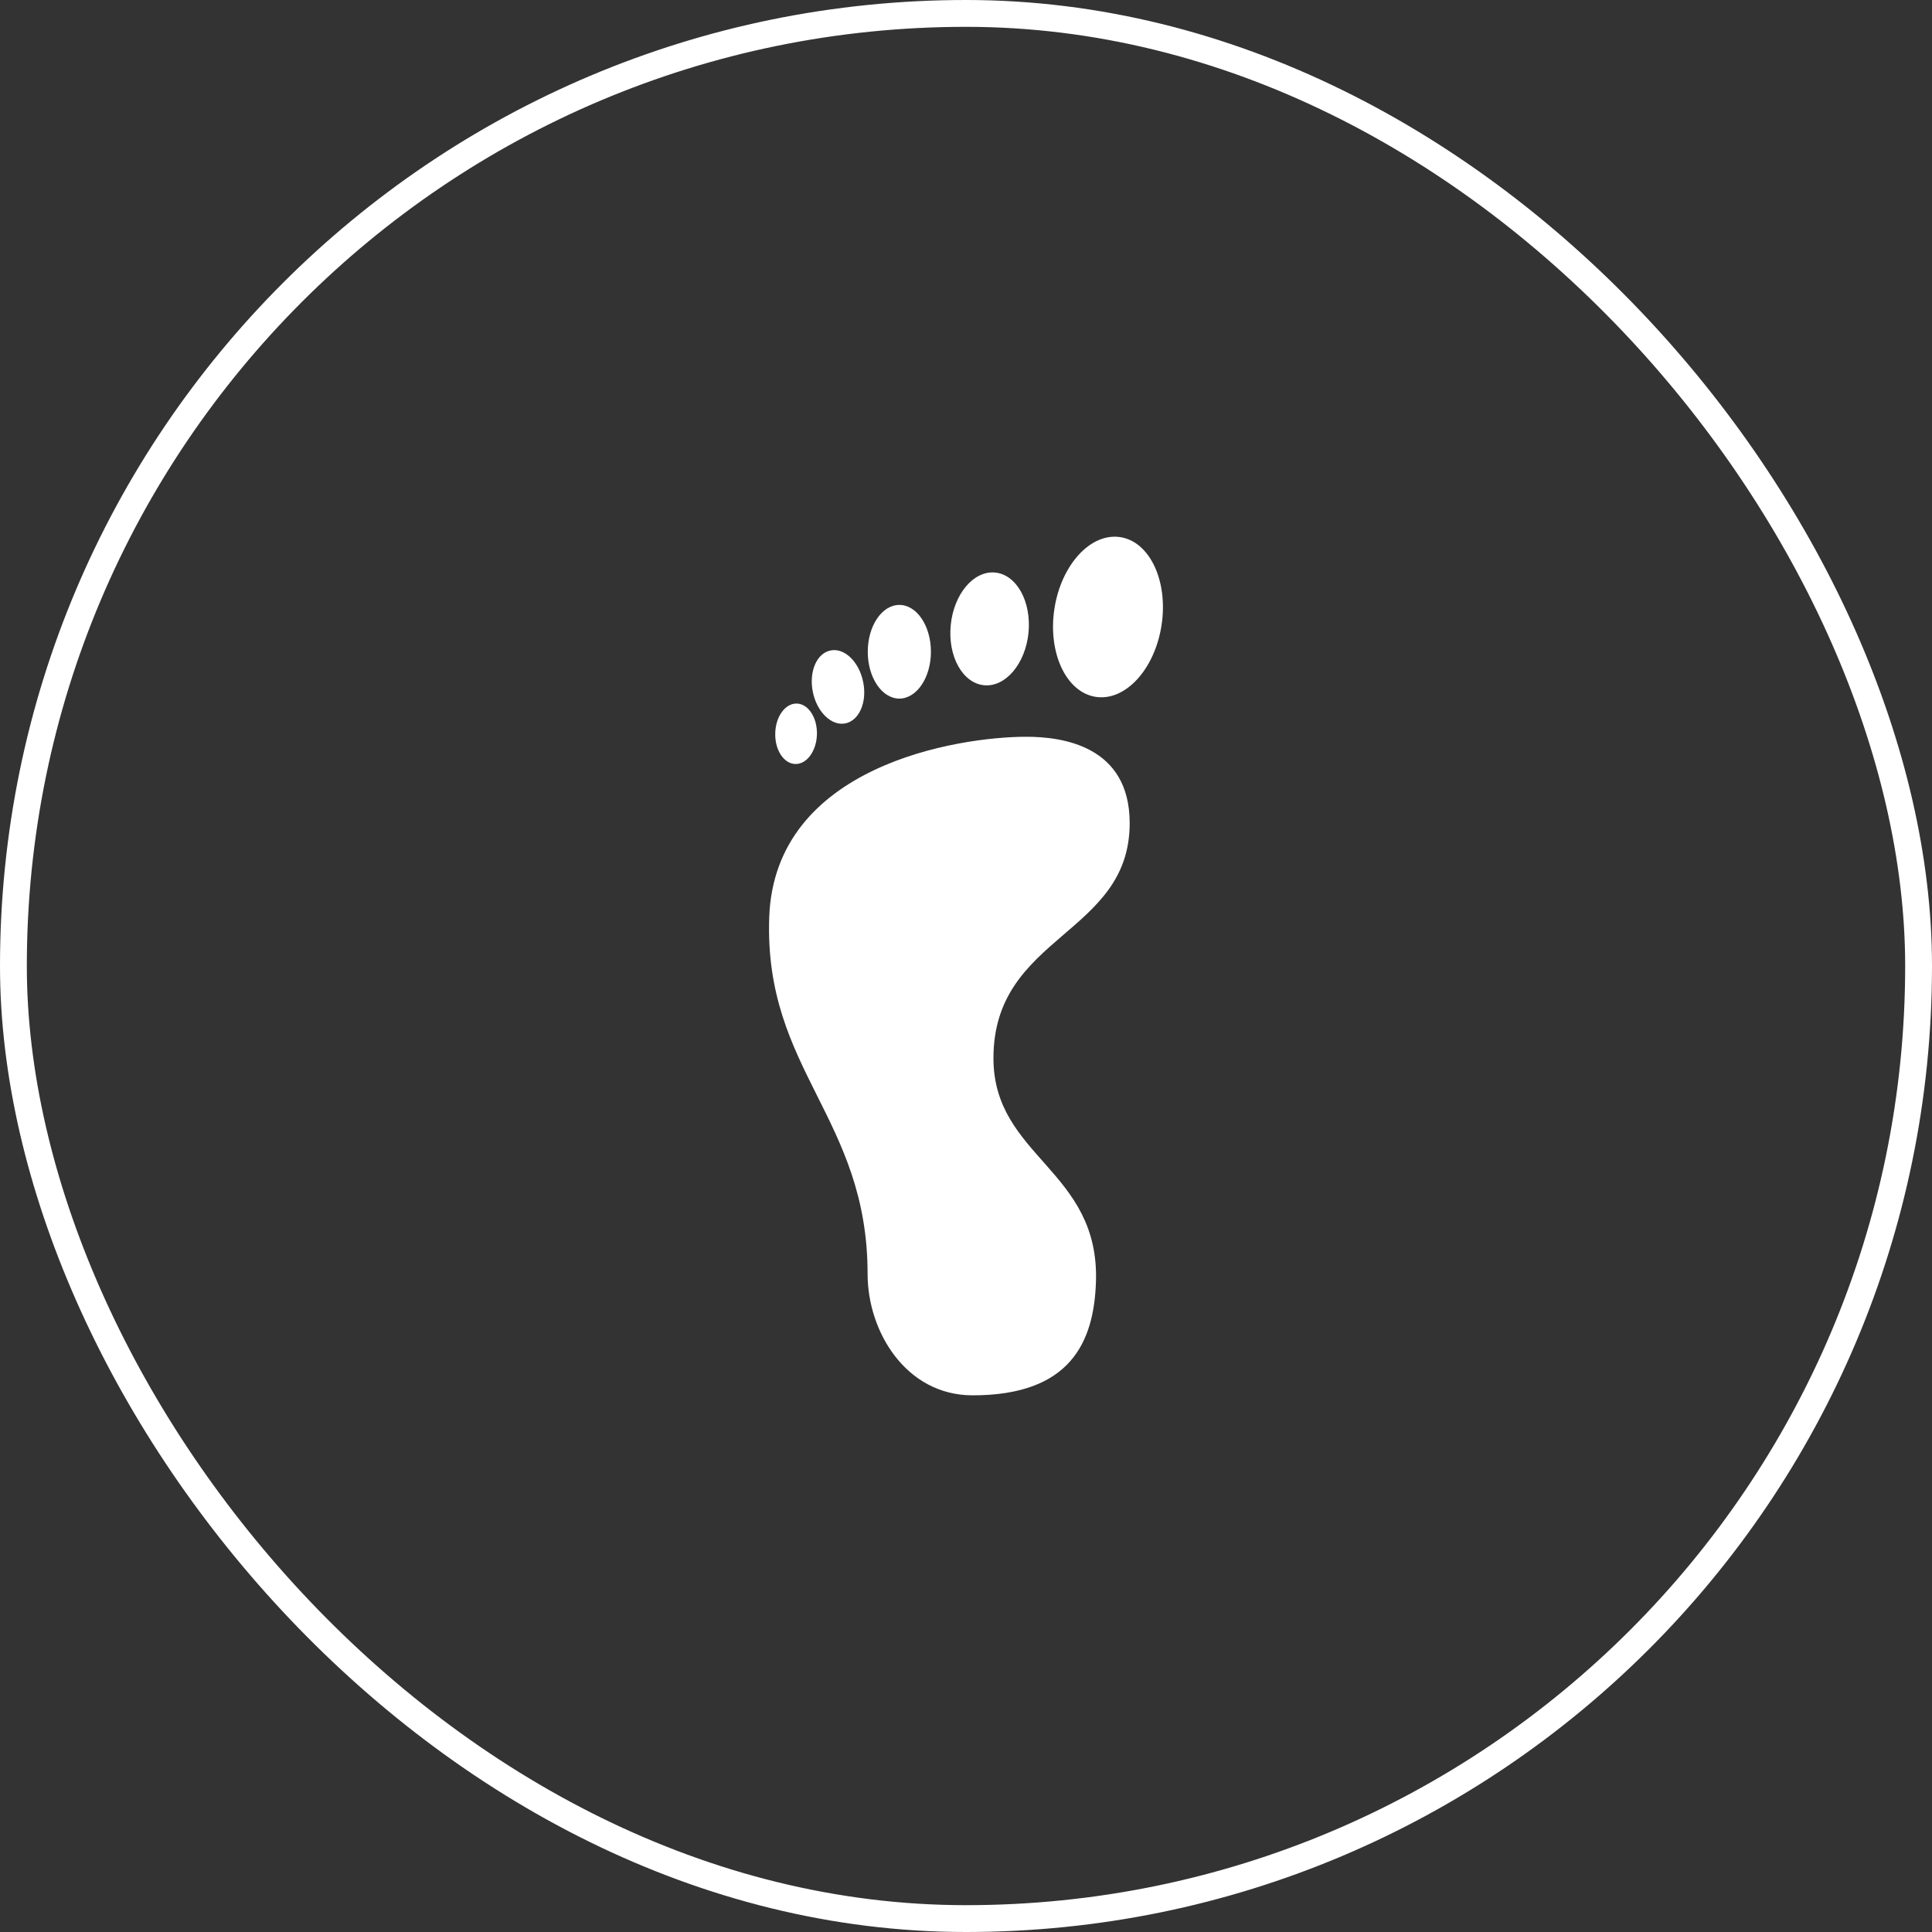 <svg width="72" height="72" viewBox="0 0 72 72" fill="none" xmlns="http://www.w3.org/2000/svg">
    <rect x="0" y="0" width="72" height="72" fill="#333333" stroke="none"/>
    <g clip-path="url(#clip0_354_42726)">
        <path d="M31.499 26.96C30.981 27.059 30.44 26.529 30.29 25.778C30.141 25.024 30.44 24.335 30.96 24.24C31.479 24.138 32.019 24.669 32.169 25.421C32.32 26.173 32.016 26.859 31.499 26.96ZM30.445 27.365C30.459 26.743 30.122 26.229 29.693 26.219C29.263 26.211 28.904 26.704 28.891 27.329C28.876 27.95 29.211 28.463 29.641 28.472C30.068 28.483 30.429 27.988 30.445 27.365ZM34.693 24.288C34.692 23.324 34.166 22.543 33.517 22.544C32.867 22.543 32.339 23.326 32.339 24.289C32.339 25.251 32.865 26.033 33.516 26.035C34.165 26.033 34.693 25.251 34.693 24.288ZM28.666 34.201C28.476 39.897 32.333 41.644 32.333 47.482C32.333 49.626 33.764 52 36.247 52C39.891 52 40.768 50.019 40.843 47.773C40.983 43.593 37.023 43.118 37.023 39.435C37.023 34.827 42.1 34.861 42.1 30.676C42.1 27.787 39.581 27.457 38.243 27.457C35.741 27.459 28.857 28.507 28.666 34.201ZM43.286 23.309C43.542 21.667 42.856 20.191 41.755 20.018C40.653 19.844 39.553 21.035 39.296 22.678C39.042 24.319 39.727 25.795 40.829 25.969C41.932 26.144 43.03 24.953 43.286 23.309ZM38.33 23.576C38.44 22.416 37.887 21.415 37.086 21.337C36.285 21.259 35.544 22.137 35.431 23.298C35.317 24.459 35.873 25.459 36.674 25.537C37.474 25.613 38.215 24.736 38.33 23.576Z" fill="white"/>
    </g>
    <rect x="0.5" y="0.5" width="71" height="71" rx="35.5" stroke="white"/>
    <defs>
        <clipPath id="clip0_354_42726">
            <rect width="32" height="32" fill="white" transform="translate(20 20)"/>
        </clipPath>
    </defs>
</svg>
